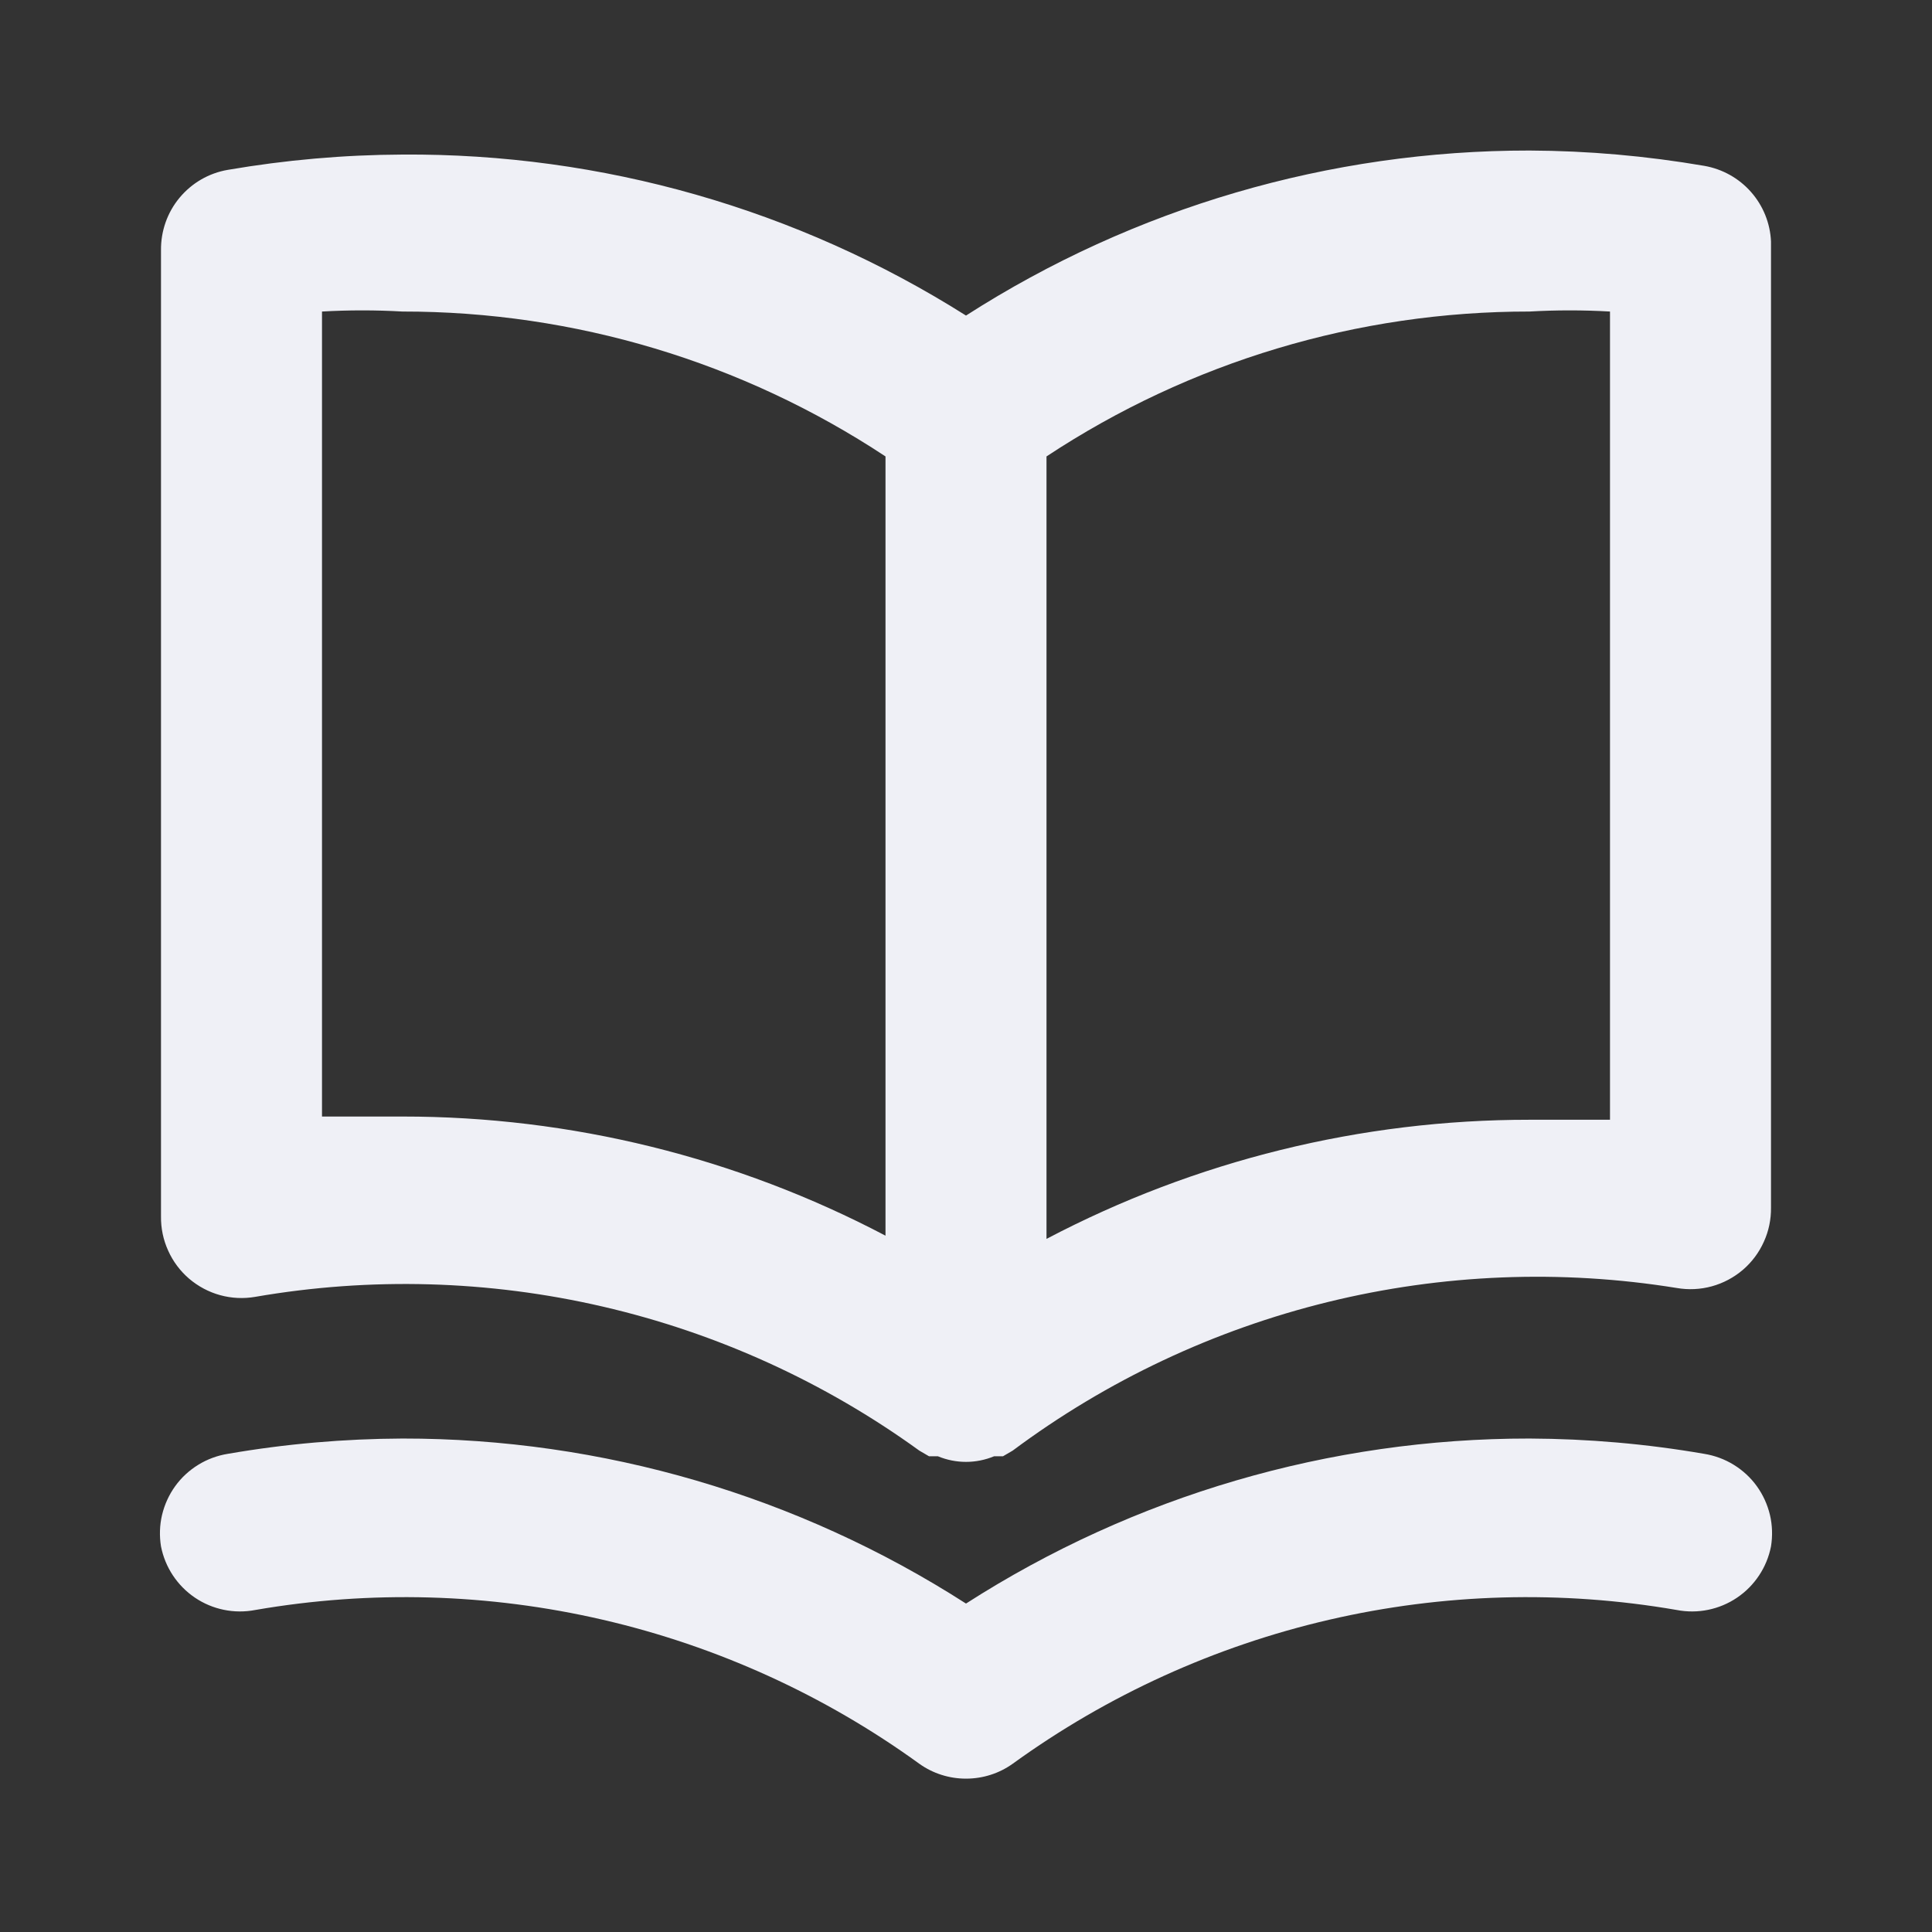 <svg width="24" height="24" viewBox="0 0 24 24" fill="none" xmlns="http://www.w3.org/2000/svg">
<rect x="0" y="0" width="24" height="24" fill="#333333" stroke="none"/>
<path d="M21.17 2.06C20.453 1.937 19.727 1.873 19 1.87C16.518 1.868 14.088 2.58 12 3.92C9.906 2.597 7.477 1.903 5 1.92C4.273 1.923 3.547 1.987 2.83 2.11C2.595 2.15 2.383 2.273 2.23 2.457C2.078 2.64 1.997 2.872 2 3.11V15.11C1.998 15.257 2.028 15.402 2.089 15.536C2.149 15.67 2.238 15.789 2.35 15.885C2.462 15.98 2.593 16.05 2.735 16.089C2.877 16.128 3.025 16.135 3.17 16.11C4.603 15.862 6.071 15.903 7.488 16.231C8.905 16.559 10.242 17.167 11.42 18.02L11.54 18.09H11.65C11.761 18.136 11.88 18.16 12 18.16C12.12 18.16 12.239 18.136 12.35 18.09H12.46L12.58 18.02C13.75 17.148 15.083 16.52 16.5 16.173C17.917 15.826 19.39 15.767 20.83 16C20.975 16.025 21.123 16.018 21.265 15.979C21.407 15.94 21.538 15.87 21.65 15.775C21.762 15.679 21.851 15.56 21.911 15.426C21.972 15.293 22.002 15.147 22 15V3C21.99 2.772 21.902 2.555 21.751 2.384C21.6 2.213 21.395 2.099 21.17 2.06ZM11 15.35C9.15 14.377 7.091 13.869 5 13.87C4.67 13.87 4.34 13.87 4 13.87V3.87C4.333 3.851 4.667 3.851 5 3.87C7.133 3.868 9.22 4.494 11 5.67V15.35ZM20 13.91C19.66 13.91 19.33 13.91 19 13.91C16.91 13.909 14.85 14.417 13 15.39V5.67C14.78 4.494 16.867 3.868 19 3.87C19.333 3.851 19.667 3.851 20 3.87V13.91ZM21.17 18.06C20.453 17.936 19.727 17.873 19 17.87C16.518 17.868 14.088 18.58 12 19.92C9.912 18.58 7.482 17.868 5 17.87C4.273 17.873 3.547 17.936 2.83 18.06C2.7 18.081 2.575 18.127 2.463 18.196C2.351 18.265 2.253 18.355 2.176 18.462C2.099 18.569 2.044 18.69 2.013 18.819C1.983 18.947 1.979 19.08 2 19.21C2.051 19.47 2.203 19.699 2.422 19.847C2.641 19.995 2.91 20.05 3.17 20C4.603 19.752 6.071 19.793 7.488 20.121C8.905 20.449 10.242 21.057 11.42 21.91C11.589 22.031 11.792 22.095 12 22.095C12.208 22.095 12.411 22.031 12.58 21.91C13.758 21.057 15.095 20.449 16.512 20.121C17.929 19.793 19.397 19.752 20.83 20C21.09 20.05 21.359 19.995 21.578 19.847C21.797 19.699 21.949 19.47 22 19.21C22.021 19.08 22.017 18.947 21.987 18.819C21.956 18.69 21.901 18.569 21.824 18.462C21.747 18.355 21.649 18.265 21.537 18.196C21.425 18.127 21.3 18.081 21.17 18.06Z" fill="#EFF0F6"/>
</svg>

